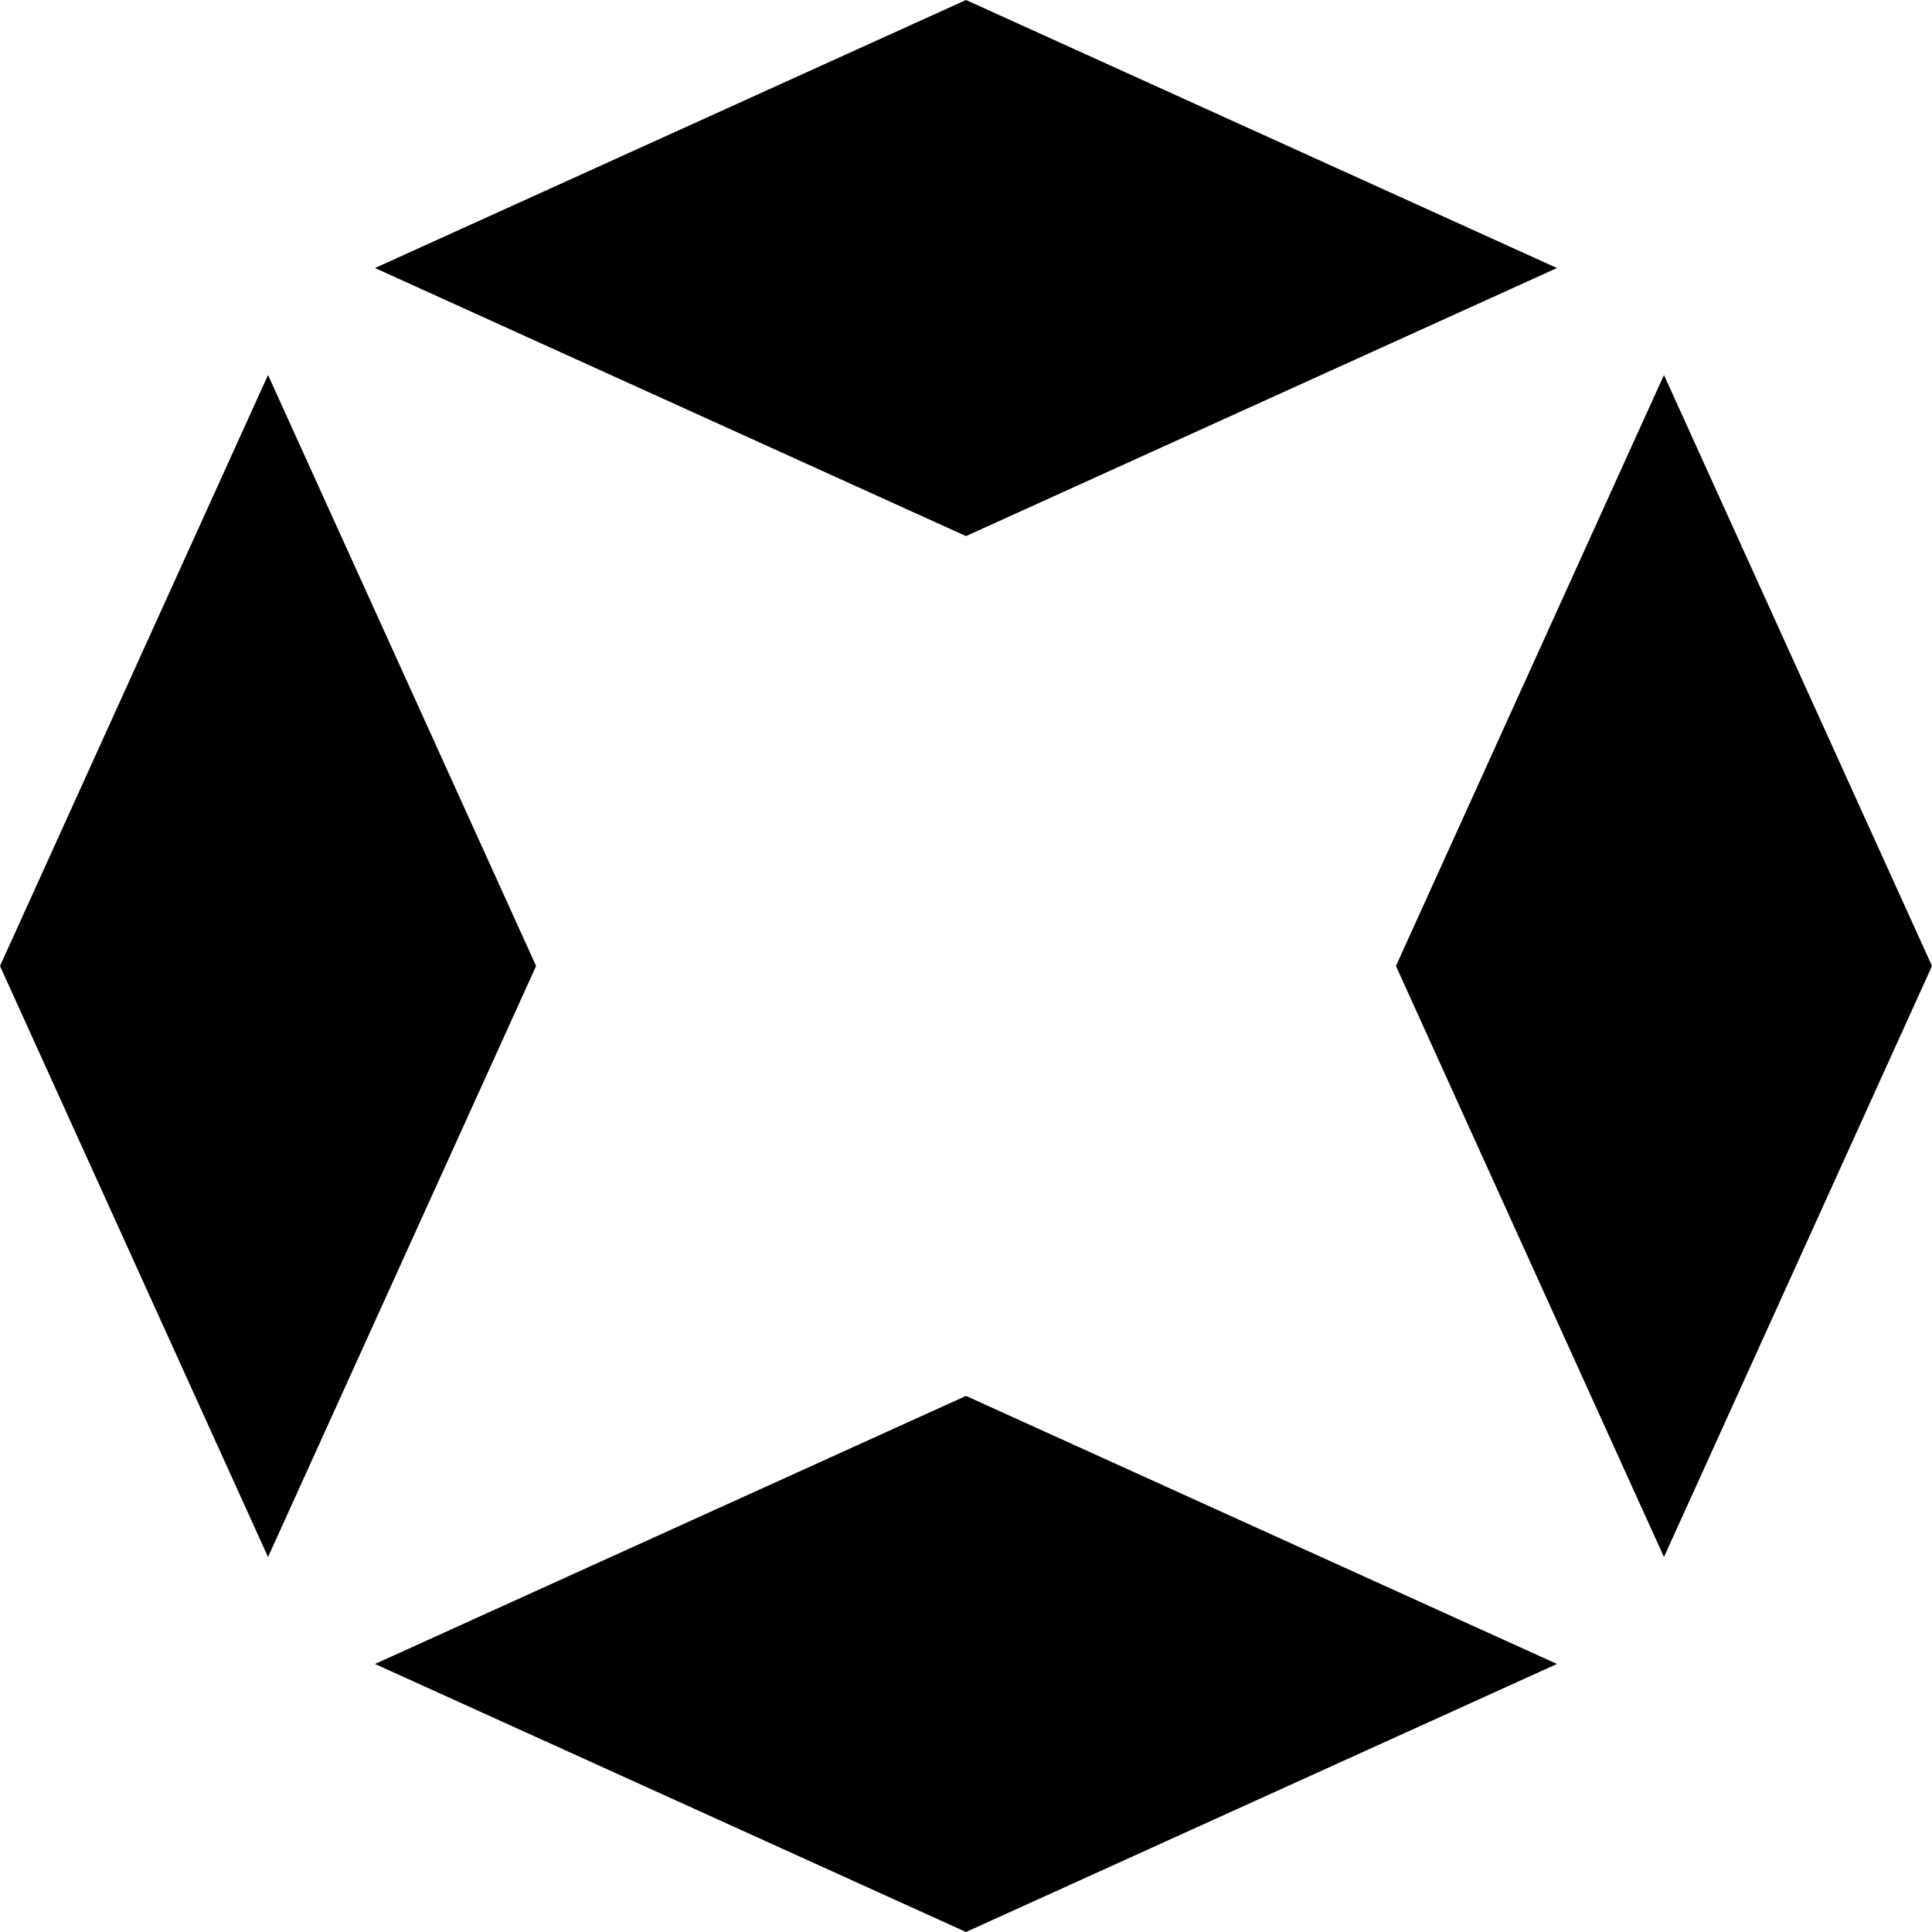 <svg viewBox="0 0 56 56" fill="none" xmlns="http://www.w3.org/2000/svg">
    <path fill-rule="evenodd" clip-rule="evenodd"
        d="M28 0L10.869 7.769L28 15.539L45.13 7.769L28 0ZM28 40.461L10.869 48.231L28 56L45.13 48.231L28 40.461ZM48.231 10.869L56 28L48.231 45.131L40.462 28L48.231 10.869ZM15.539 28L7.769 10.869L0 28L7.769 45.131L15.539 28Z"
        fill="black" />
</svg>